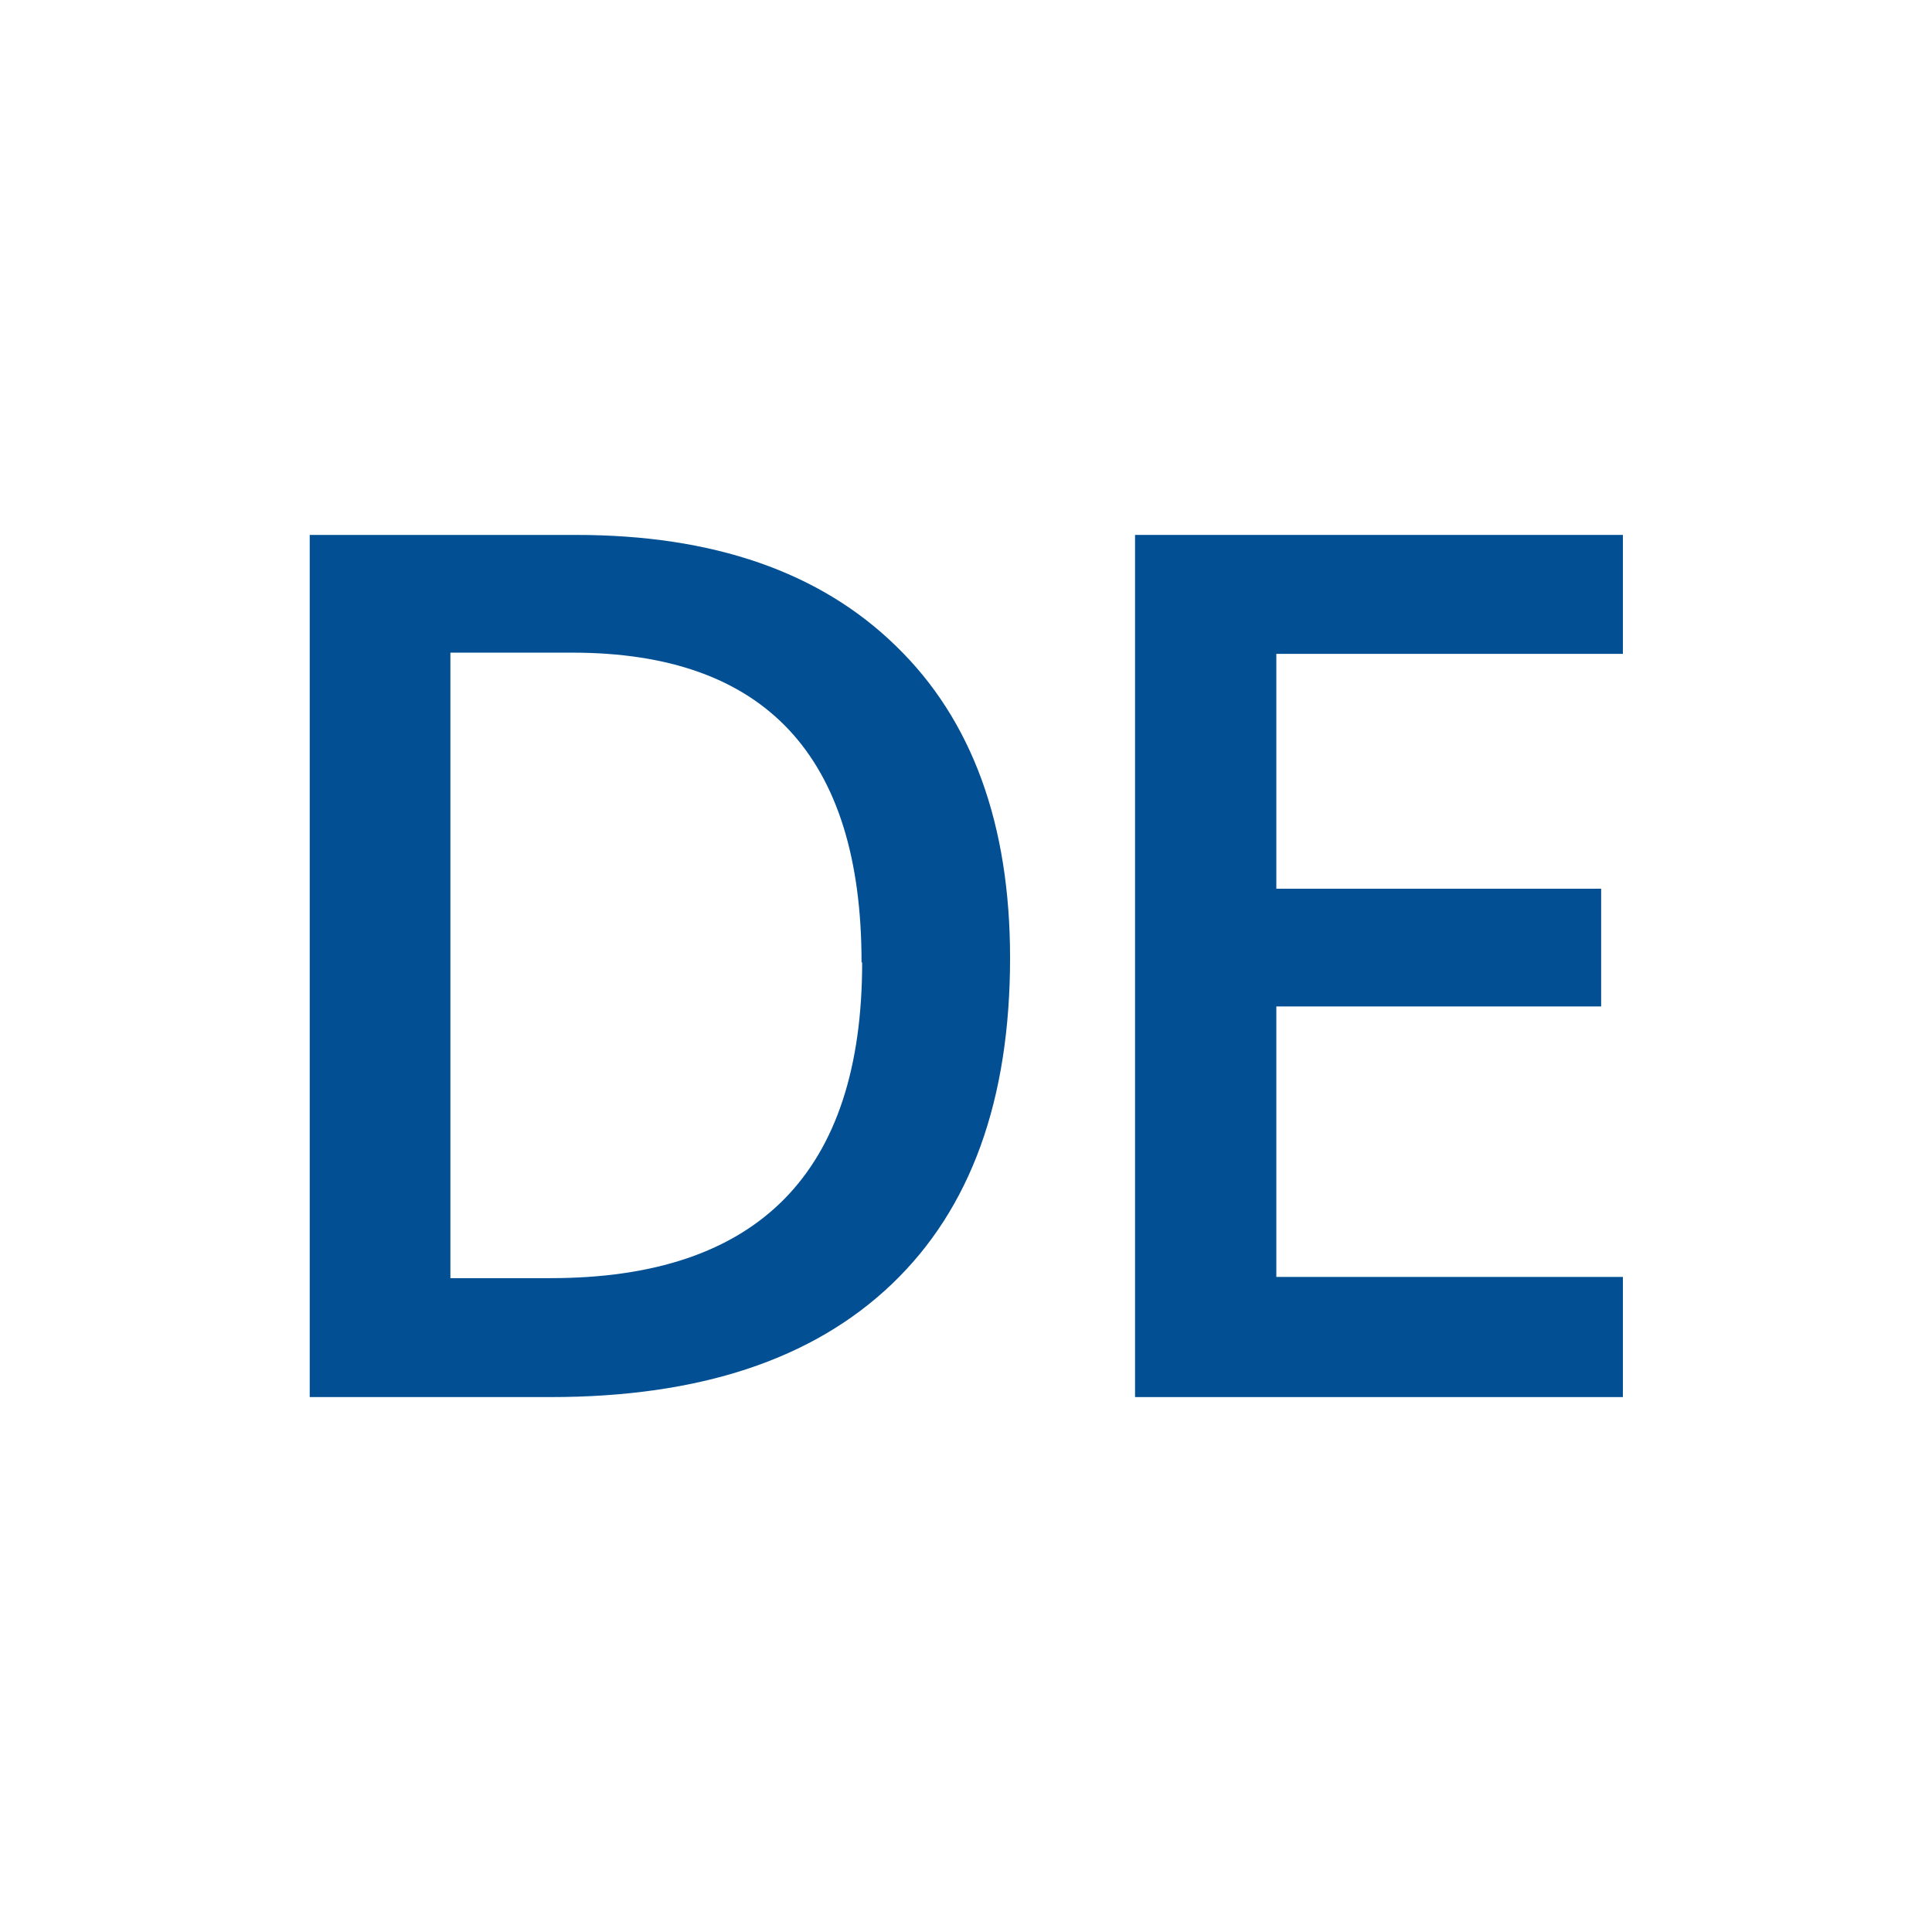<?xml version="1.0" encoding="UTF-8"?>
<svg xmlns="http://www.w3.org/2000/svg" id="Ebene_2" viewBox="0 0 32 32">
  <defs>
    <style>.cls-1{fill:#025093;}</style>
  </defs>
  <path class="cls-1" d="M16.73,15.86c0,2.36-.65,4.16-1.96,5.41-1.31,1.25-3.19,1.87-5.65,1.87h-3.99V8.86h4.41c2.27,0,4.04,.61,5.3,1.84,1.26,1.22,1.89,2.95,1.89,5.17Zm-2.46,.08c0-3.42-1.6-5.13-4.79-5.13h-2.02v10.36h1.66c3.44,0,5.16-1.75,5.16-5.23Z"></path>
  <path class="cls-1" d="M26.88,23.14h-8.08V8.86h8.08v1.97h-5.74v3.89h5.38v1.95h-5.38v4.48h5.74v1.98Z"></path>
</svg>
